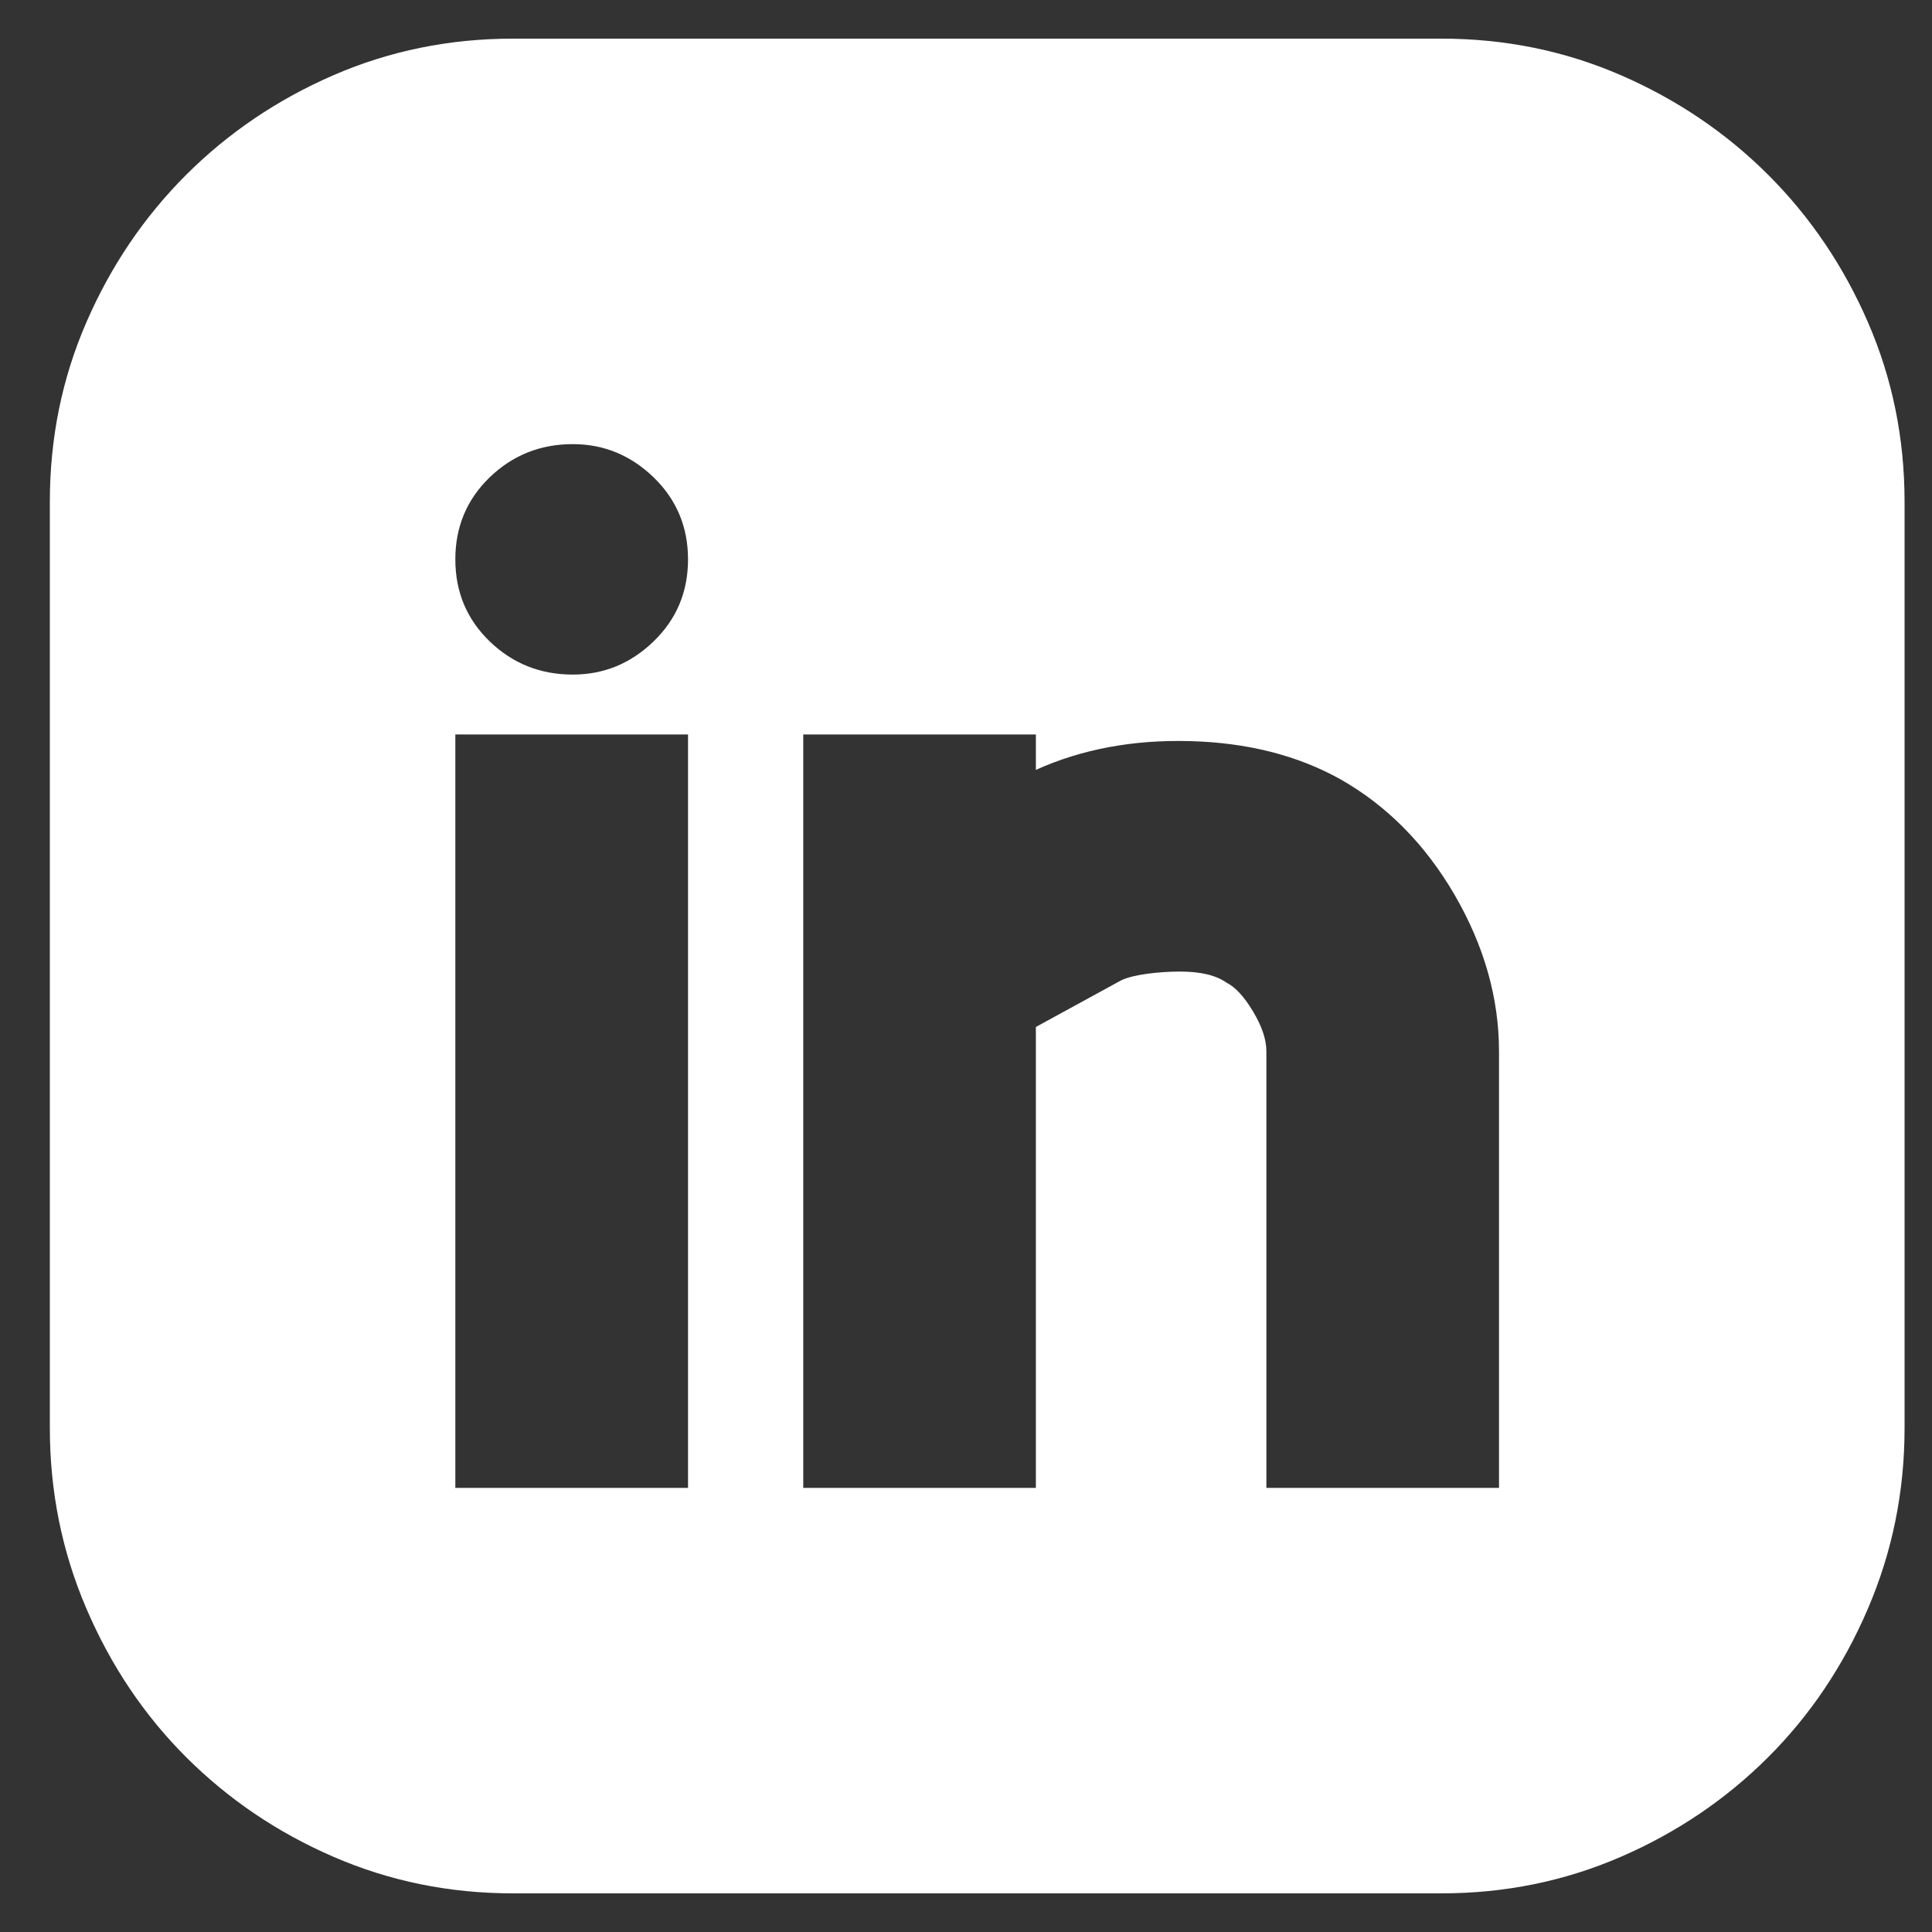 <svg width="25" height="25" viewBox="0 0 25 25" fill="none" xmlns="http://www.w3.org/2000/svg">
<rect x="0" y="0" width="25" height="25" fill="#333333" stroke="none"/>
<path d="M18.652 0.5C19.474 0.5 20.248 0.658 20.974 0.973C21.701 1.289 22.336 1.719 22.881 2.263C23.426 2.808 23.856 3.444 24.171 4.17C24.487 4.897 24.645 5.671 24.645 6.493V18.479C24.645 19.3 24.487 20.079 24.171 20.815C23.856 21.551 23.426 22.192 22.881 22.737C22.336 23.281 21.701 23.712 20.974 24.027C20.248 24.342 19.474 24.5 18.652 24.5H6.637C5.815 24.5 5.041 24.342 4.315 24.027C3.588 23.712 2.953 23.281 2.408 22.737C1.863 22.192 1.433 21.551 1.118 20.815C0.802 20.079 0.645 19.3 0.645 18.479V6.493C0.645 5.671 0.802 4.897 1.118 4.17C1.433 3.444 1.863 2.808 2.408 2.263C2.953 1.719 3.588 1.289 4.315 0.973C5.041 0.658 5.815 0.5 6.637 0.5H18.652ZM8.903 9.504H5.892V19.253H8.903V9.504ZM7.412 8.729C7.813 8.729 8.162 8.586 8.458 8.299C8.754 8.013 8.903 7.659 8.903 7.238C8.903 6.818 8.754 6.464 8.458 6.177C8.162 5.891 7.813 5.747 7.412 5.747C6.991 5.747 6.633 5.891 6.336 6.177C6.04 6.464 5.892 6.818 5.892 7.238C5.892 7.659 6.04 8.013 6.336 8.299C6.633 8.586 6.991 8.729 7.412 8.729ZM19.397 13.604C19.397 12.916 19.206 12.242 18.824 11.582C18.441 10.923 17.944 10.421 17.333 10.077C16.778 9.771 16.133 9.609 15.397 9.59C14.661 9.57 13.997 9.695 13.404 9.962V9.504H10.394V19.253H13.404V13.289L14.507 12.686C14.66 12.61 15.001 12.572 15.268 12.572C15.536 12.572 15.736 12.62 15.87 12.715C15.985 12.772 16.1 12.897 16.214 13.088C16.329 13.279 16.387 13.451 16.387 13.604V19.253H19.397V13.604Z" fill="white"/>
</svg>

